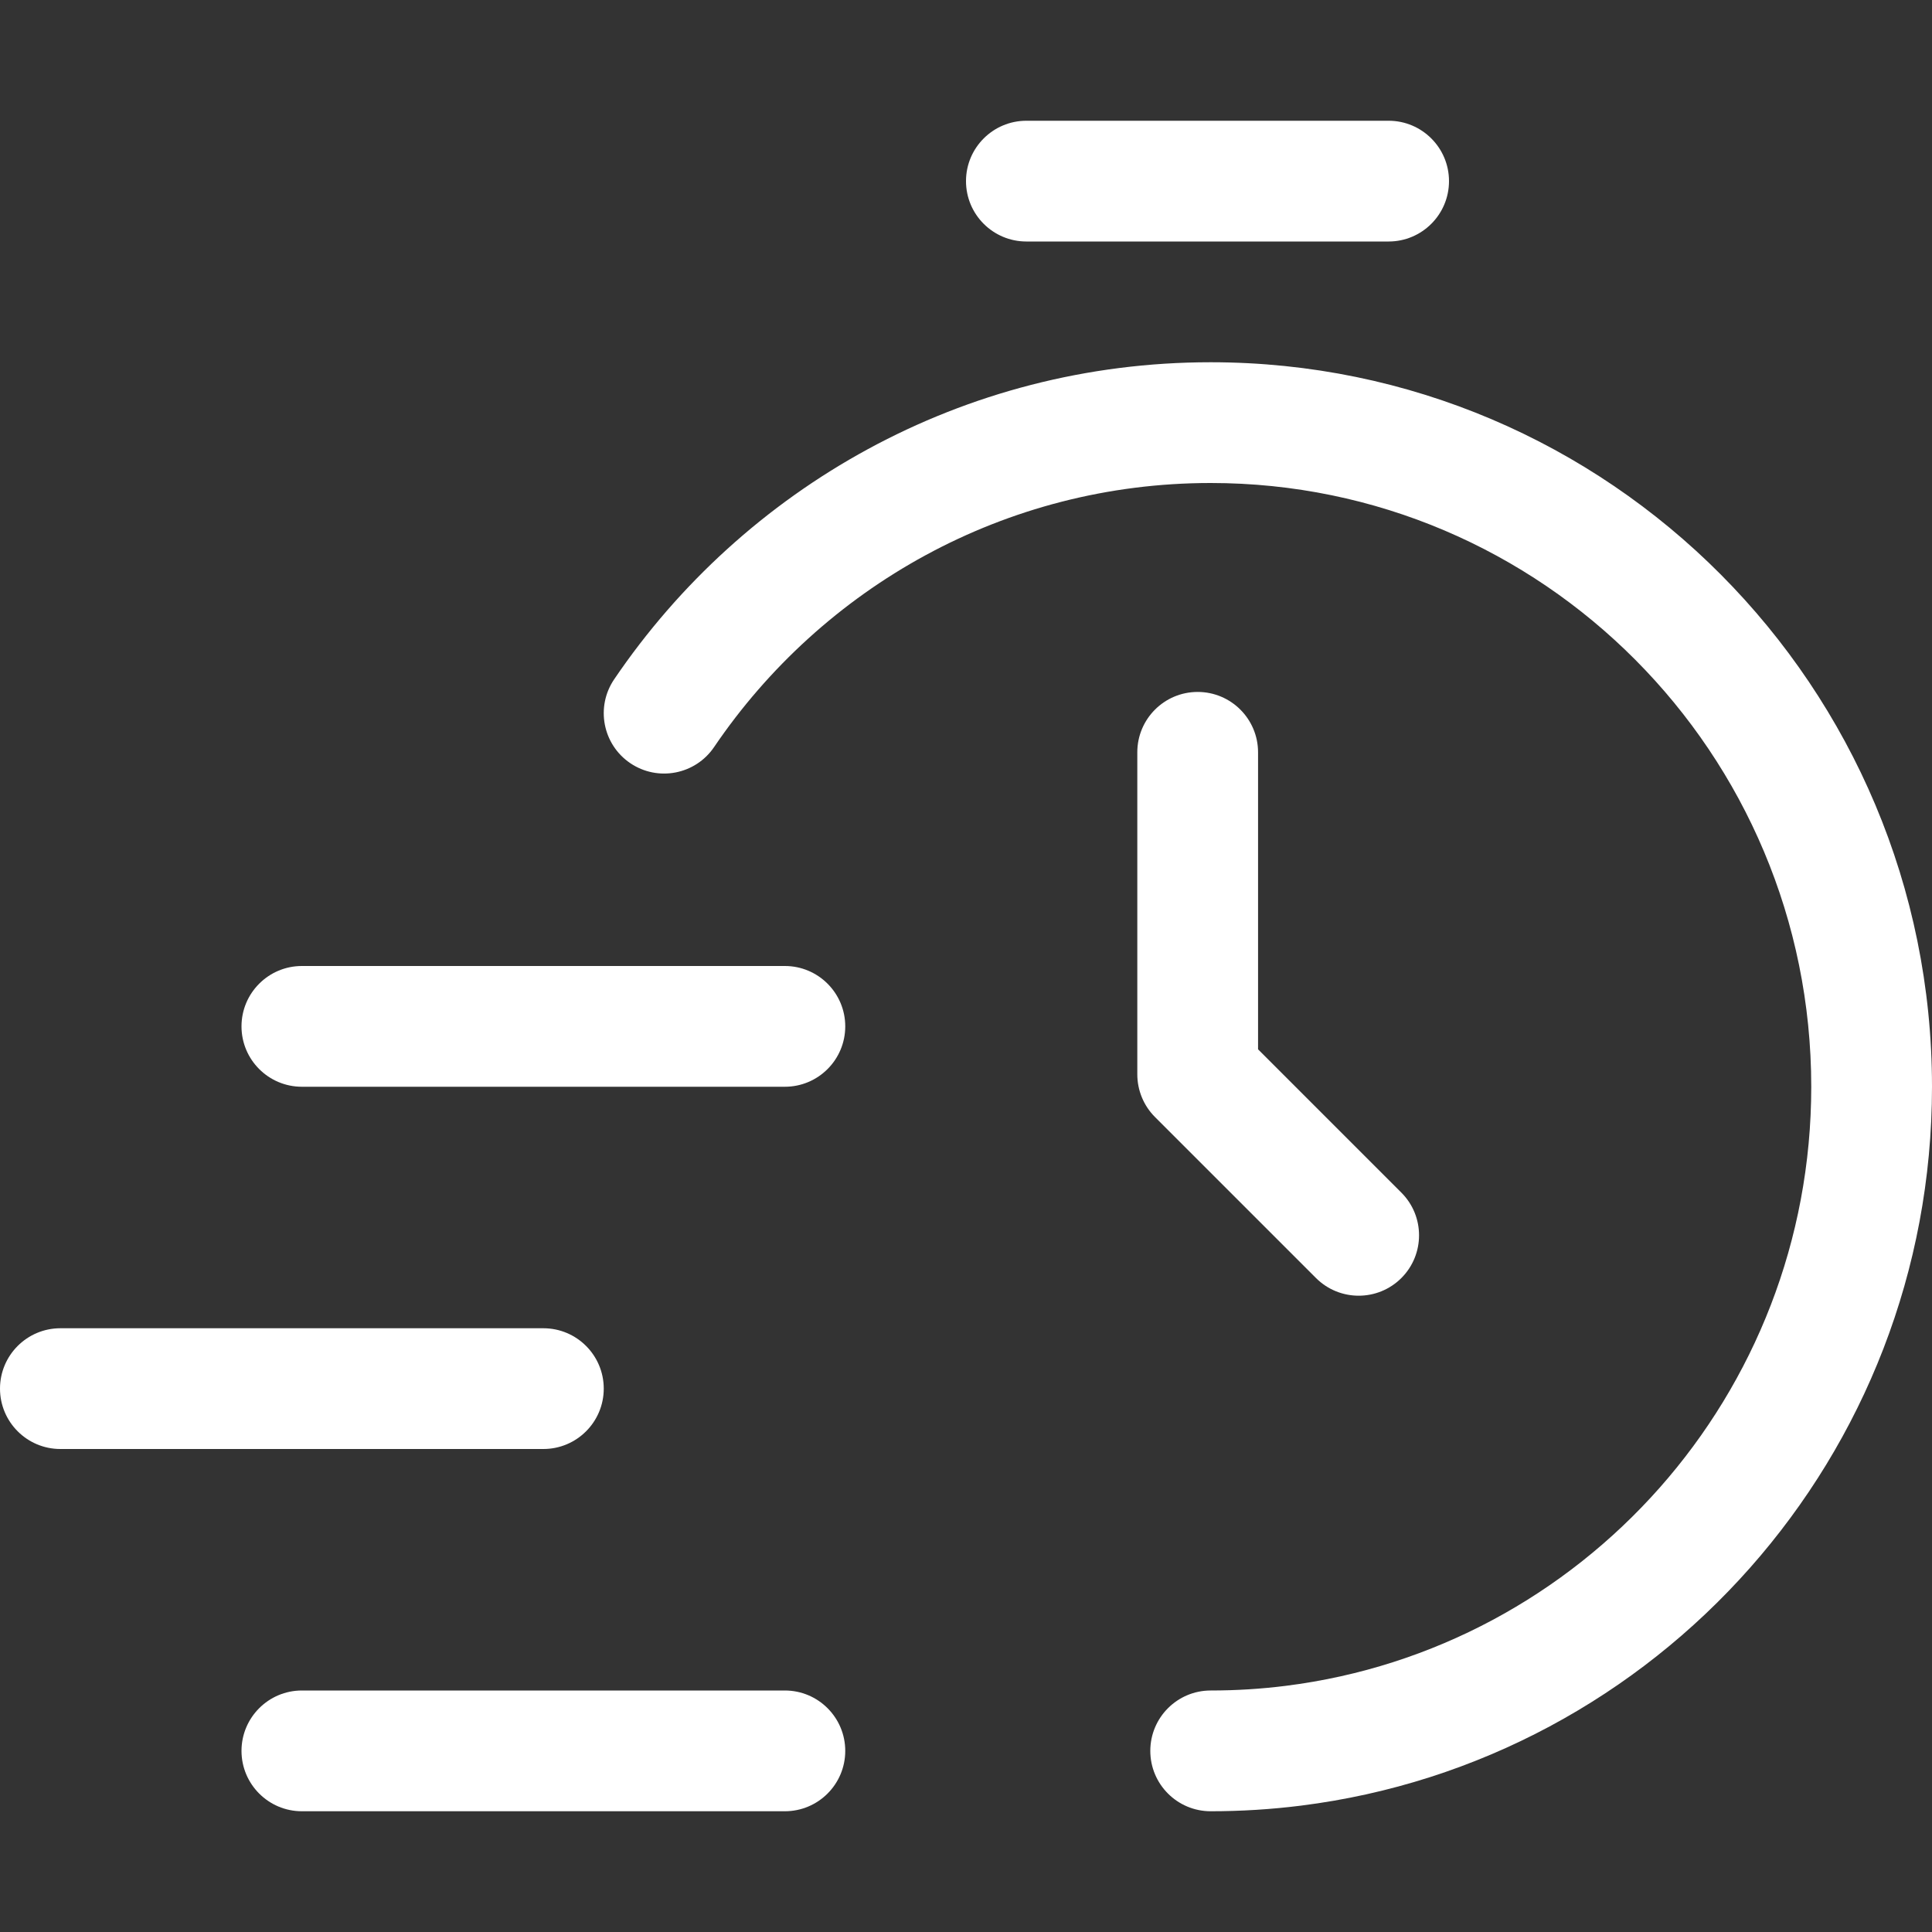 <svg width="48" height="48" viewBox="0 0 48 48" fill="none" xmlns="http://www.w3.org/2000/svg">
<rect x="0" y="0" width="48" height="48" fill="#333333" stroke="none"/>
<path d="M34.5 6C35.328 6 36 5.328 36 4.5C36 3.672 35.328 3 34.5 3H25.5C24.672 3 24 3.672 24 4.5C24 5.328 24.672 6 25.5 6H34.5Z" fill="white"/>
<path d="M7.5 24C6.672 24 6 24.672 6 25.5C6 26.328 6.672 27 7.5 27H19.5C20.328 27 21 26.328 21 25.5C21 24.672 20.328 24 19.5 24H7.5Z" fill="white"/>
<path d="M1.5 33C0.672 33 0 33.672 0 34.5C0 35.328 0.672 36 1.5 36H13.5C14.328 36 15 35.328 15 34.5C15 33.672 14.328 33 13.5 33H1.5Z" fill="white"/>
<path d="M6 43.5C6 42.672 6.672 42 7.5 42H19.5C20.328 42 21 42.672 21 43.5C21 44.328 20.328 45 19.5 45H7.5C6.672 45 6 44.328 6 43.5Z" fill="white"/>
<path d="M29.756 17.191C30.584 17.191 31.256 17.863 31.256 18.691V26.07L34.817 29.631C35.402 30.216 35.402 31.166 34.817 31.752C34.231 32.338 33.281 32.338 32.695 31.752L28.695 27.752C28.414 27.471 28.256 27.089 28.256 26.691V18.691C28.256 17.863 28.927 17.191 29.756 17.191Z" fill="white"/>
<path d="M17.741 18.561C20.431 14.595 24.955 12 30.079 12C38.313 12 45 18.709 45 27C45 34.654 39.299 40.962 31.945 41.884C31.334 41.961 30.712 42 30.079 42C29.25 42 28.579 42.672 28.579 43.5C28.579 44.328 29.25 45 30.079 45C30.837 45 31.584 44.953 32.318 44.861C41.165 43.752 48 36.174 48 27C48 17.066 39.983 9 30.079 9C23.915 9 18.48 12.127 15.259 16.877C14.794 17.562 14.972 18.495 15.658 18.96C16.344 19.425 17.276 19.246 17.741 18.561Z" fill="white"/>
</svg>
